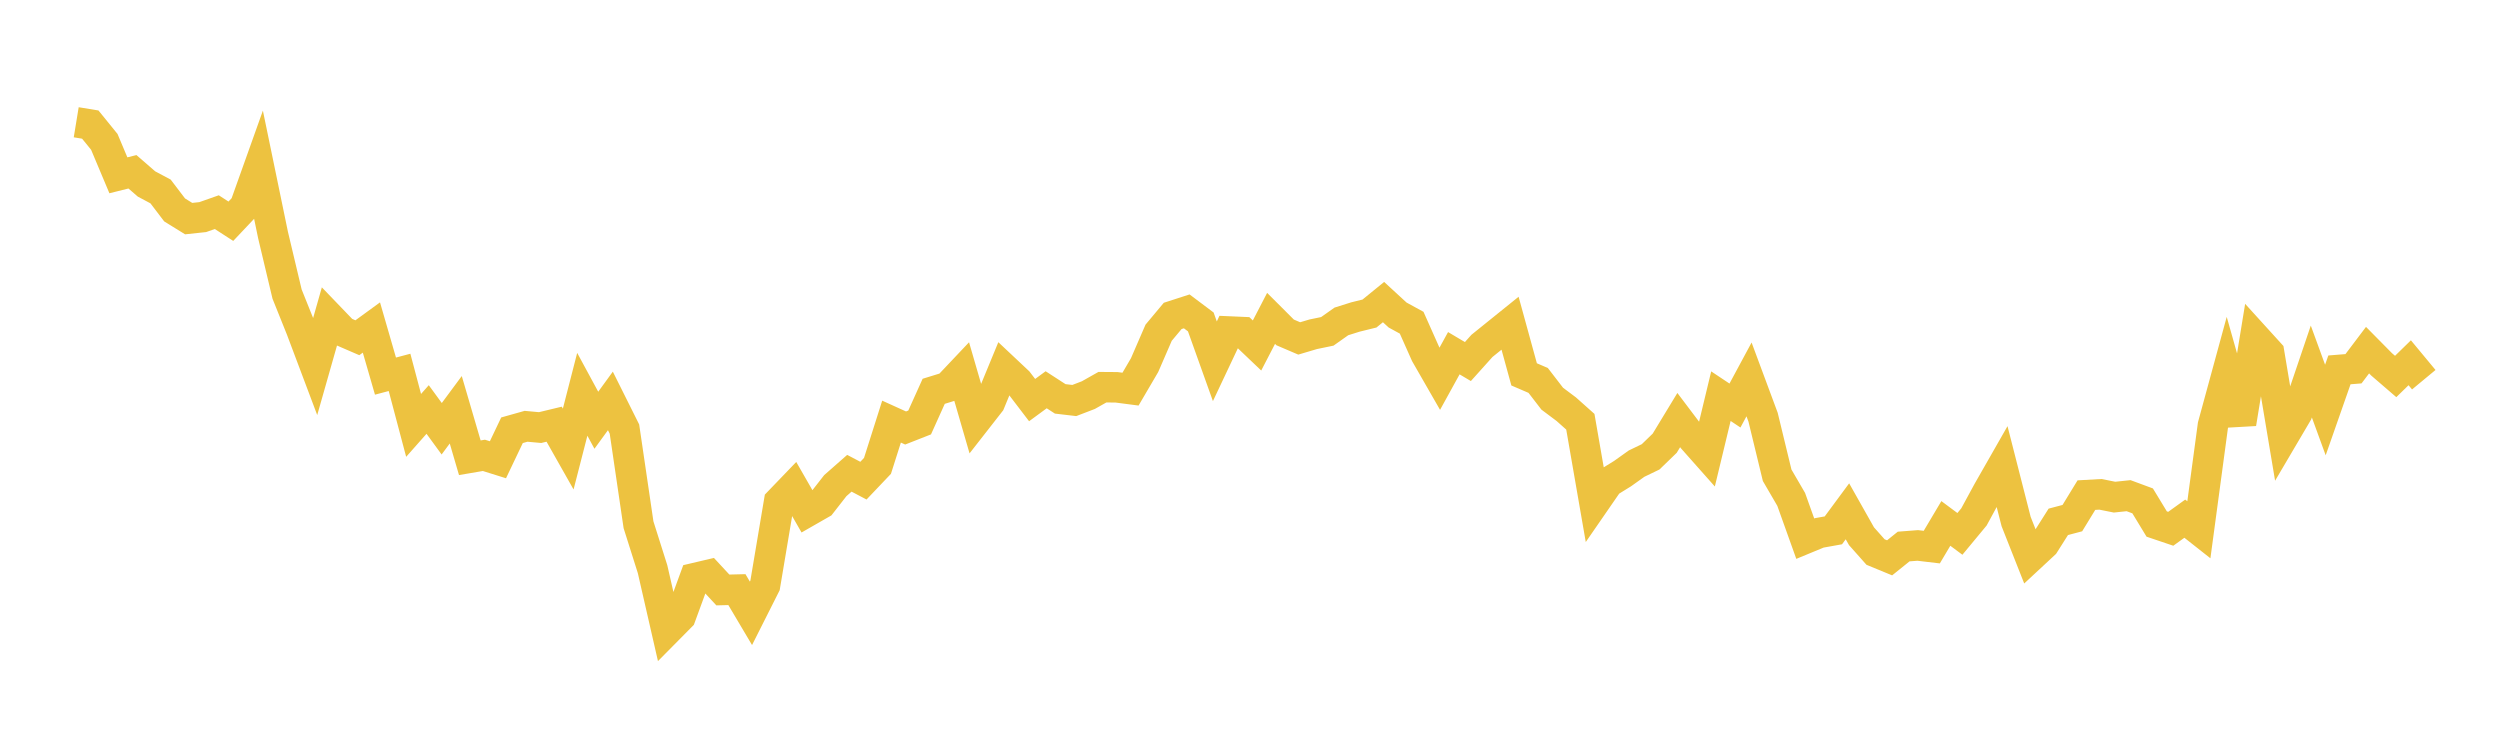 <svg width="164" height="48" xmlns="http://www.w3.org/2000/svg" xmlns:xlink="http://www.w3.org/1999/xlink"><path fill="none" stroke="rgb(237,194,64)" stroke-width="2" d="M5,8.021L5.922,8.172L6.844,9.308L7.766,11.5L8.689,11.269L9.611,12.069L10.533,12.56L11.455,13.771L12.377,14.341L13.299,14.242L14.222,13.917L15.144,14.513L16.066,13.537L16.988,10.953L17.91,15.413L18.832,19.291L19.754,21.588L20.677,24.039L21.599,20.798L22.521,21.757L23.443,22.156L24.365,21.484L25.287,24.673L26.21,24.428L27.132,27.906L28.054,26.863L28.976,28.126L29.898,26.881L30.82,30.029L31.743,29.871L32.665,30.16L33.587,28.225L34.509,27.965L35.431,28.049L36.353,27.827L37.275,29.457L38.198,25.866L39.12,27.568L40.042,26.3L40.964,28.148L41.886,34.423L42.808,37.338L43.731,41.372L44.653,40.44L45.575,37.924L46.497,37.707L47.419,38.702L48.341,38.679L49.263,40.234L50.186,38.402L51.108,32.917L52.03,31.959L52.952,33.567L53.874,33.039L54.796,31.858L55.719,31.046L56.641,31.531L57.563,30.561L58.485,27.658L59.407,28.076L60.329,27.714L61.251,25.669L62.174,25.384L63.096,24.409L64.018,27.585L64.94,26.405L65.862,24.17L66.784,25.037L67.707,26.246L68.629,25.569L69.551,26.166L70.473,26.274L71.395,25.92L72.317,25.4L73.24,25.407L74.162,25.527L75.084,23.953L76.006,21.827L76.928,20.724L77.85,20.426L78.772,21.119L79.695,23.7L80.617,21.746L81.539,21.786L82.461,22.664L83.383,20.885L84.305,21.806L85.228,22.201L86.15,21.927L87.072,21.737L87.994,21.085L88.916,20.795L89.838,20.568L90.76,19.817L91.683,20.666L92.605,21.17L93.527,23.24L94.449,24.846L95.371,23.171L96.293,23.718L97.216,22.69L98.138,21.946L99.06,21.203L99.982,24.559L100.904,24.956L101.826,26.153L102.749,26.845L103.671,27.667L104.593,32.976L105.515,31.641L106.437,31.071L107.359,30.414L108.281,29.969L109.204,29.076L110.126,27.557L111.048,28.778L111.97,29.817L112.892,25.989L113.814,26.603L114.737,24.889L115.659,27.371L116.581,31.177L117.503,32.761L118.425,35.337L119.347,34.956L120.269,34.791L121.192,33.542L122.114,35.176L123.036,36.214L123.958,36.594L124.88,35.852L125.802,35.781L126.725,35.89L127.647,34.337L128.569,35.023L129.491,33.91L130.413,32.214L131.335,30.599L132.257,34.212L133.18,36.547L134.102,35.69L135.024,34.233L135.946,33.989L136.868,32.48L137.79,32.428L138.713,32.613L139.635,32.516L140.557,32.858L141.479,34.376L142.401,34.688L143.323,34.025L144.246,34.753L145.168,27.903L146.09,24.524L147.012,27.787L147.934,22.138L148.856,23.153L149.778,28.66L150.701,27.093L151.623,24.371L152.545,26.897L153.467,24.264L154.389,24.19L155.311,22.969L156.234,23.903L157.156,24.697L158.078,23.797L159,24.909"></path></svg>